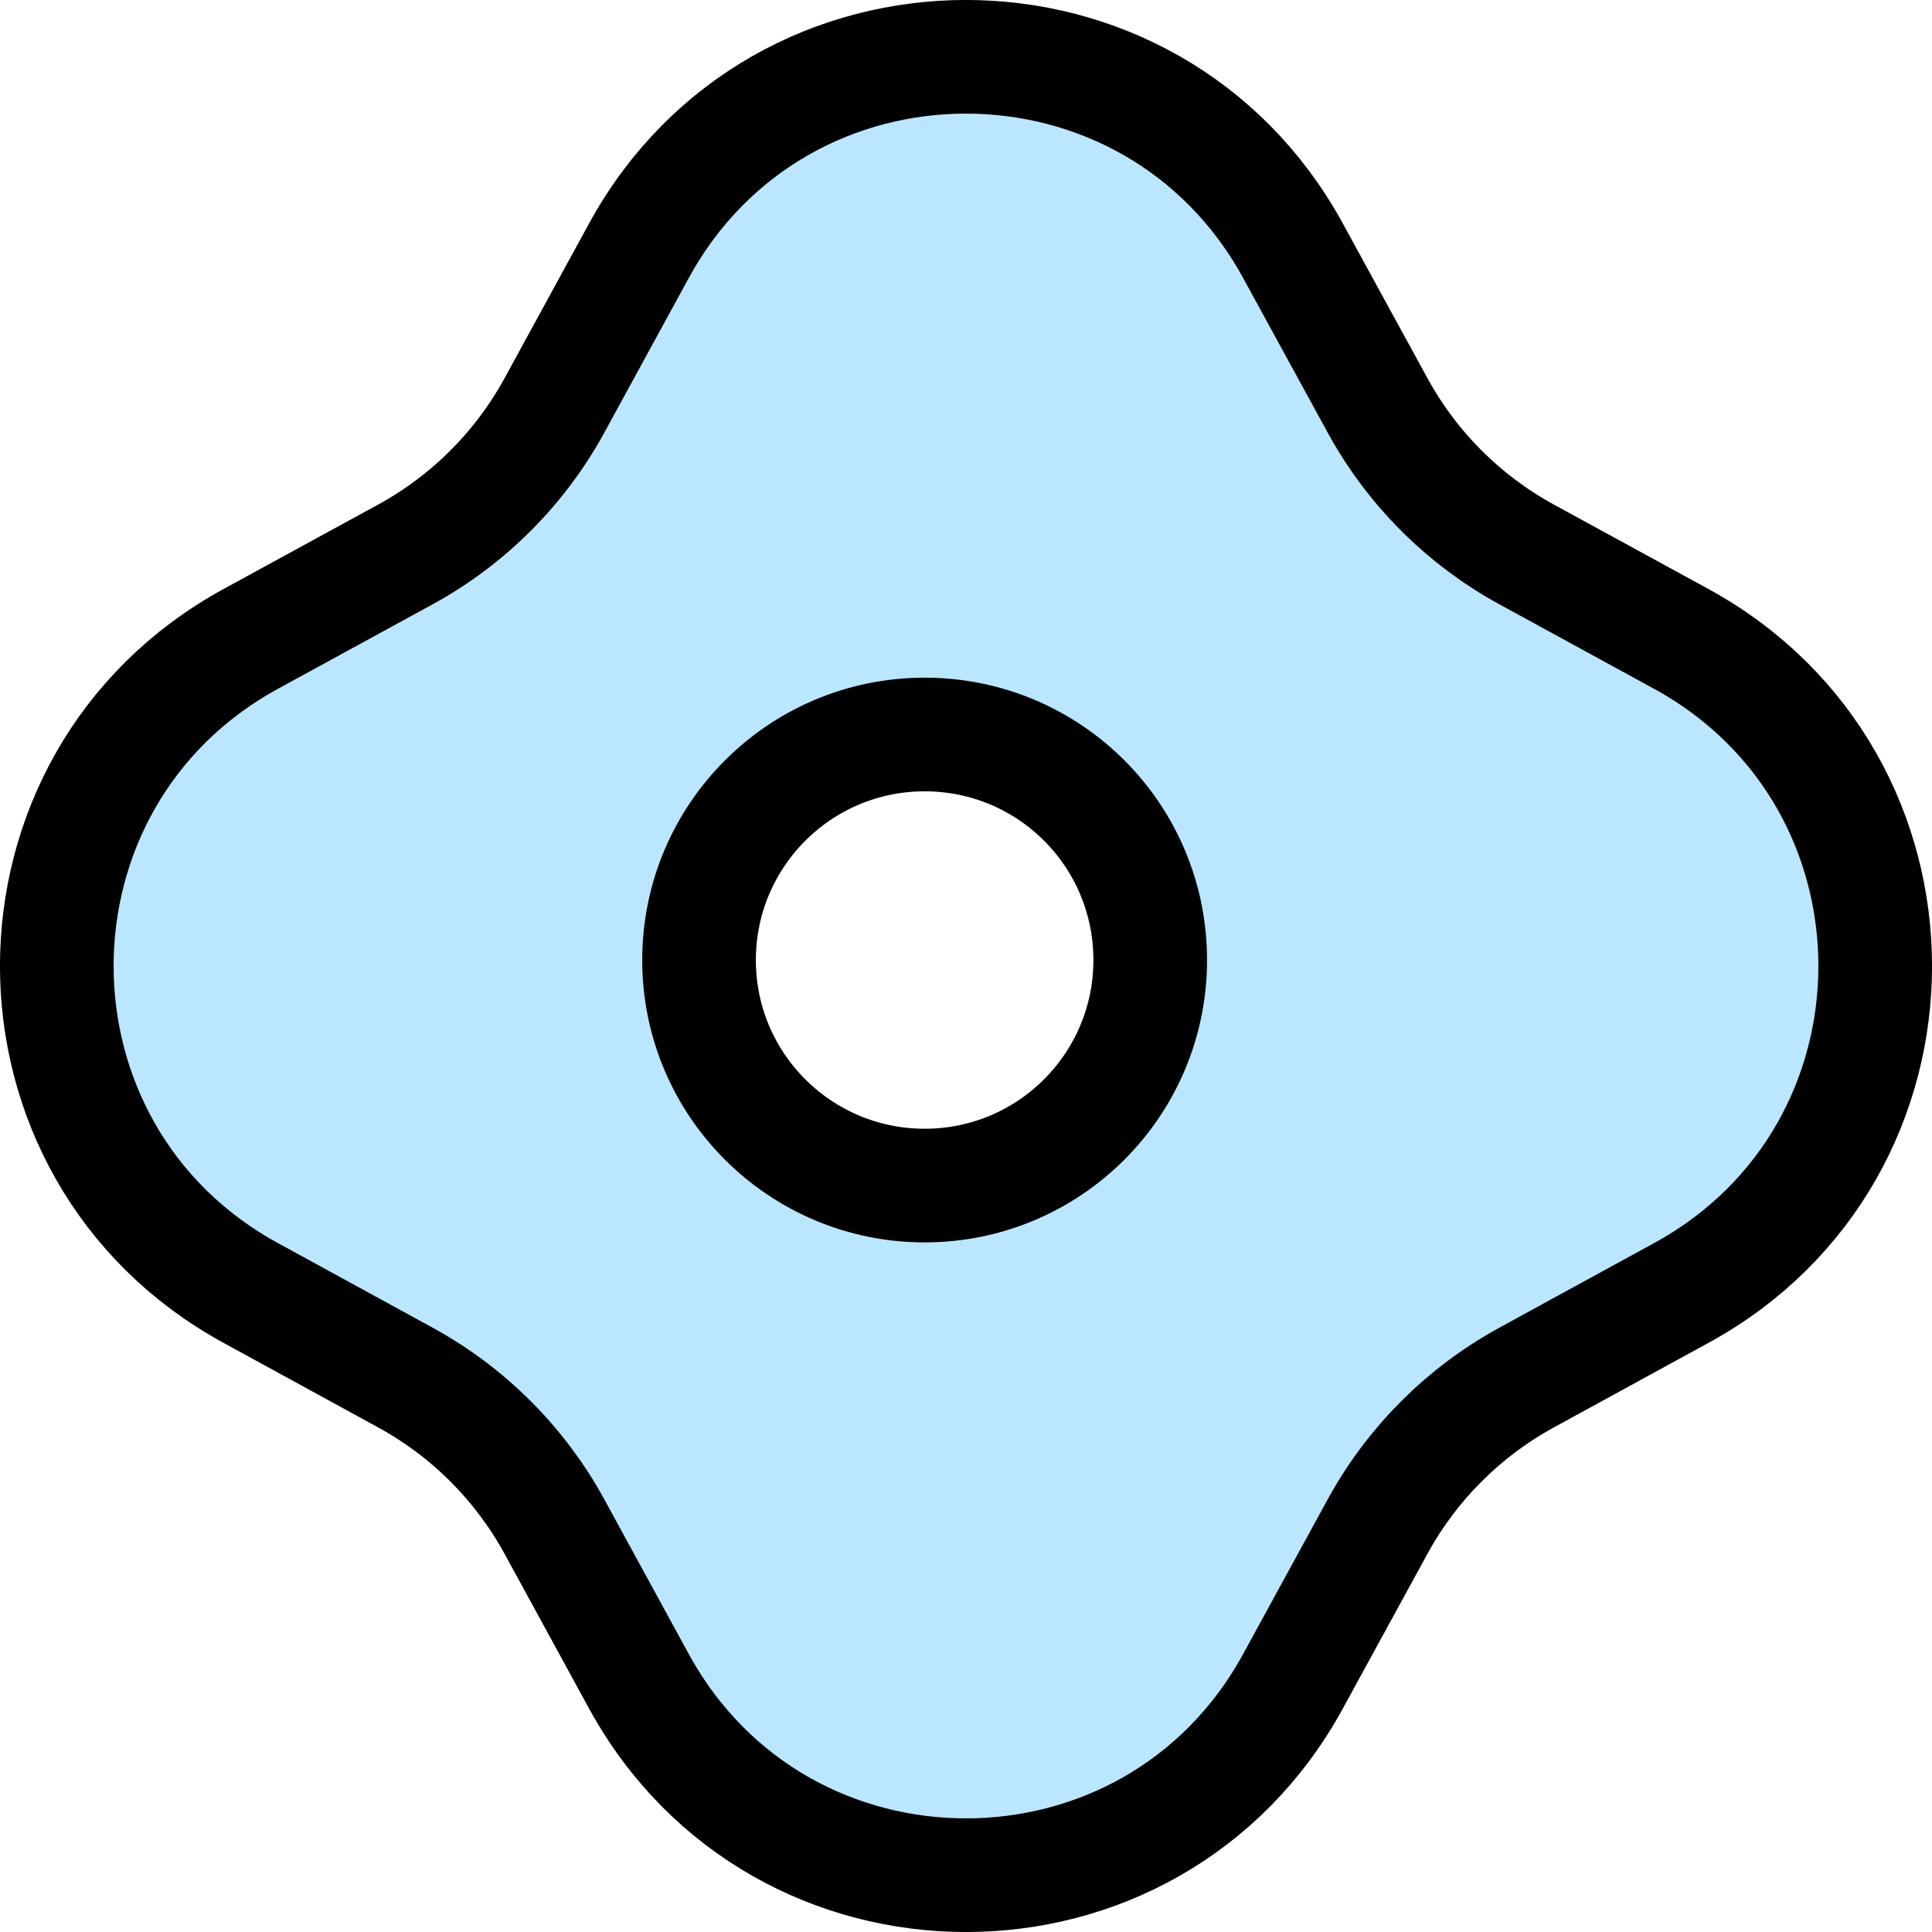 <svg width="17" height="17" viewBox="0 0 17 17" fill="none" xmlns="http://www.w3.org/2000/svg">
<path d="M14.794 5.622L13.428 4.876C12.878 4.574 12.426 4.122 12.124 3.572L11.377 2.206C10.133 -0.069 6.866 -0.069 5.622 2.206L4.876 3.572C4.574 4.122 4.122 4.574 3.572 4.876L2.206 5.622C-0.069 6.867 -0.069 10.134 2.206 11.377L3.572 12.124C4.122 12.426 4.574 12.878 4.876 13.428L5.622 14.794C6.867 17.069 10.134 17.069 11.377 14.794L12.124 13.428C12.426 12.878 12.878 12.426 13.428 12.124L14.794 11.377C17.069 10.134 17.069 6.867 14.794 5.622ZM8.136 10.432C7.041 10.432 6.151 9.545 6.151 8.448C6.151 7.352 7.039 6.463 8.136 6.463C9.234 6.463 10.121 7.35 10.121 8.448C10.121 9.543 9.234 10.432 8.136 10.432Z" fill="#BAE7FF" stroke="black" stroke-miterlimit="10" stroke-linecap="round" stroke-linejoin="round"/>
</svg>
